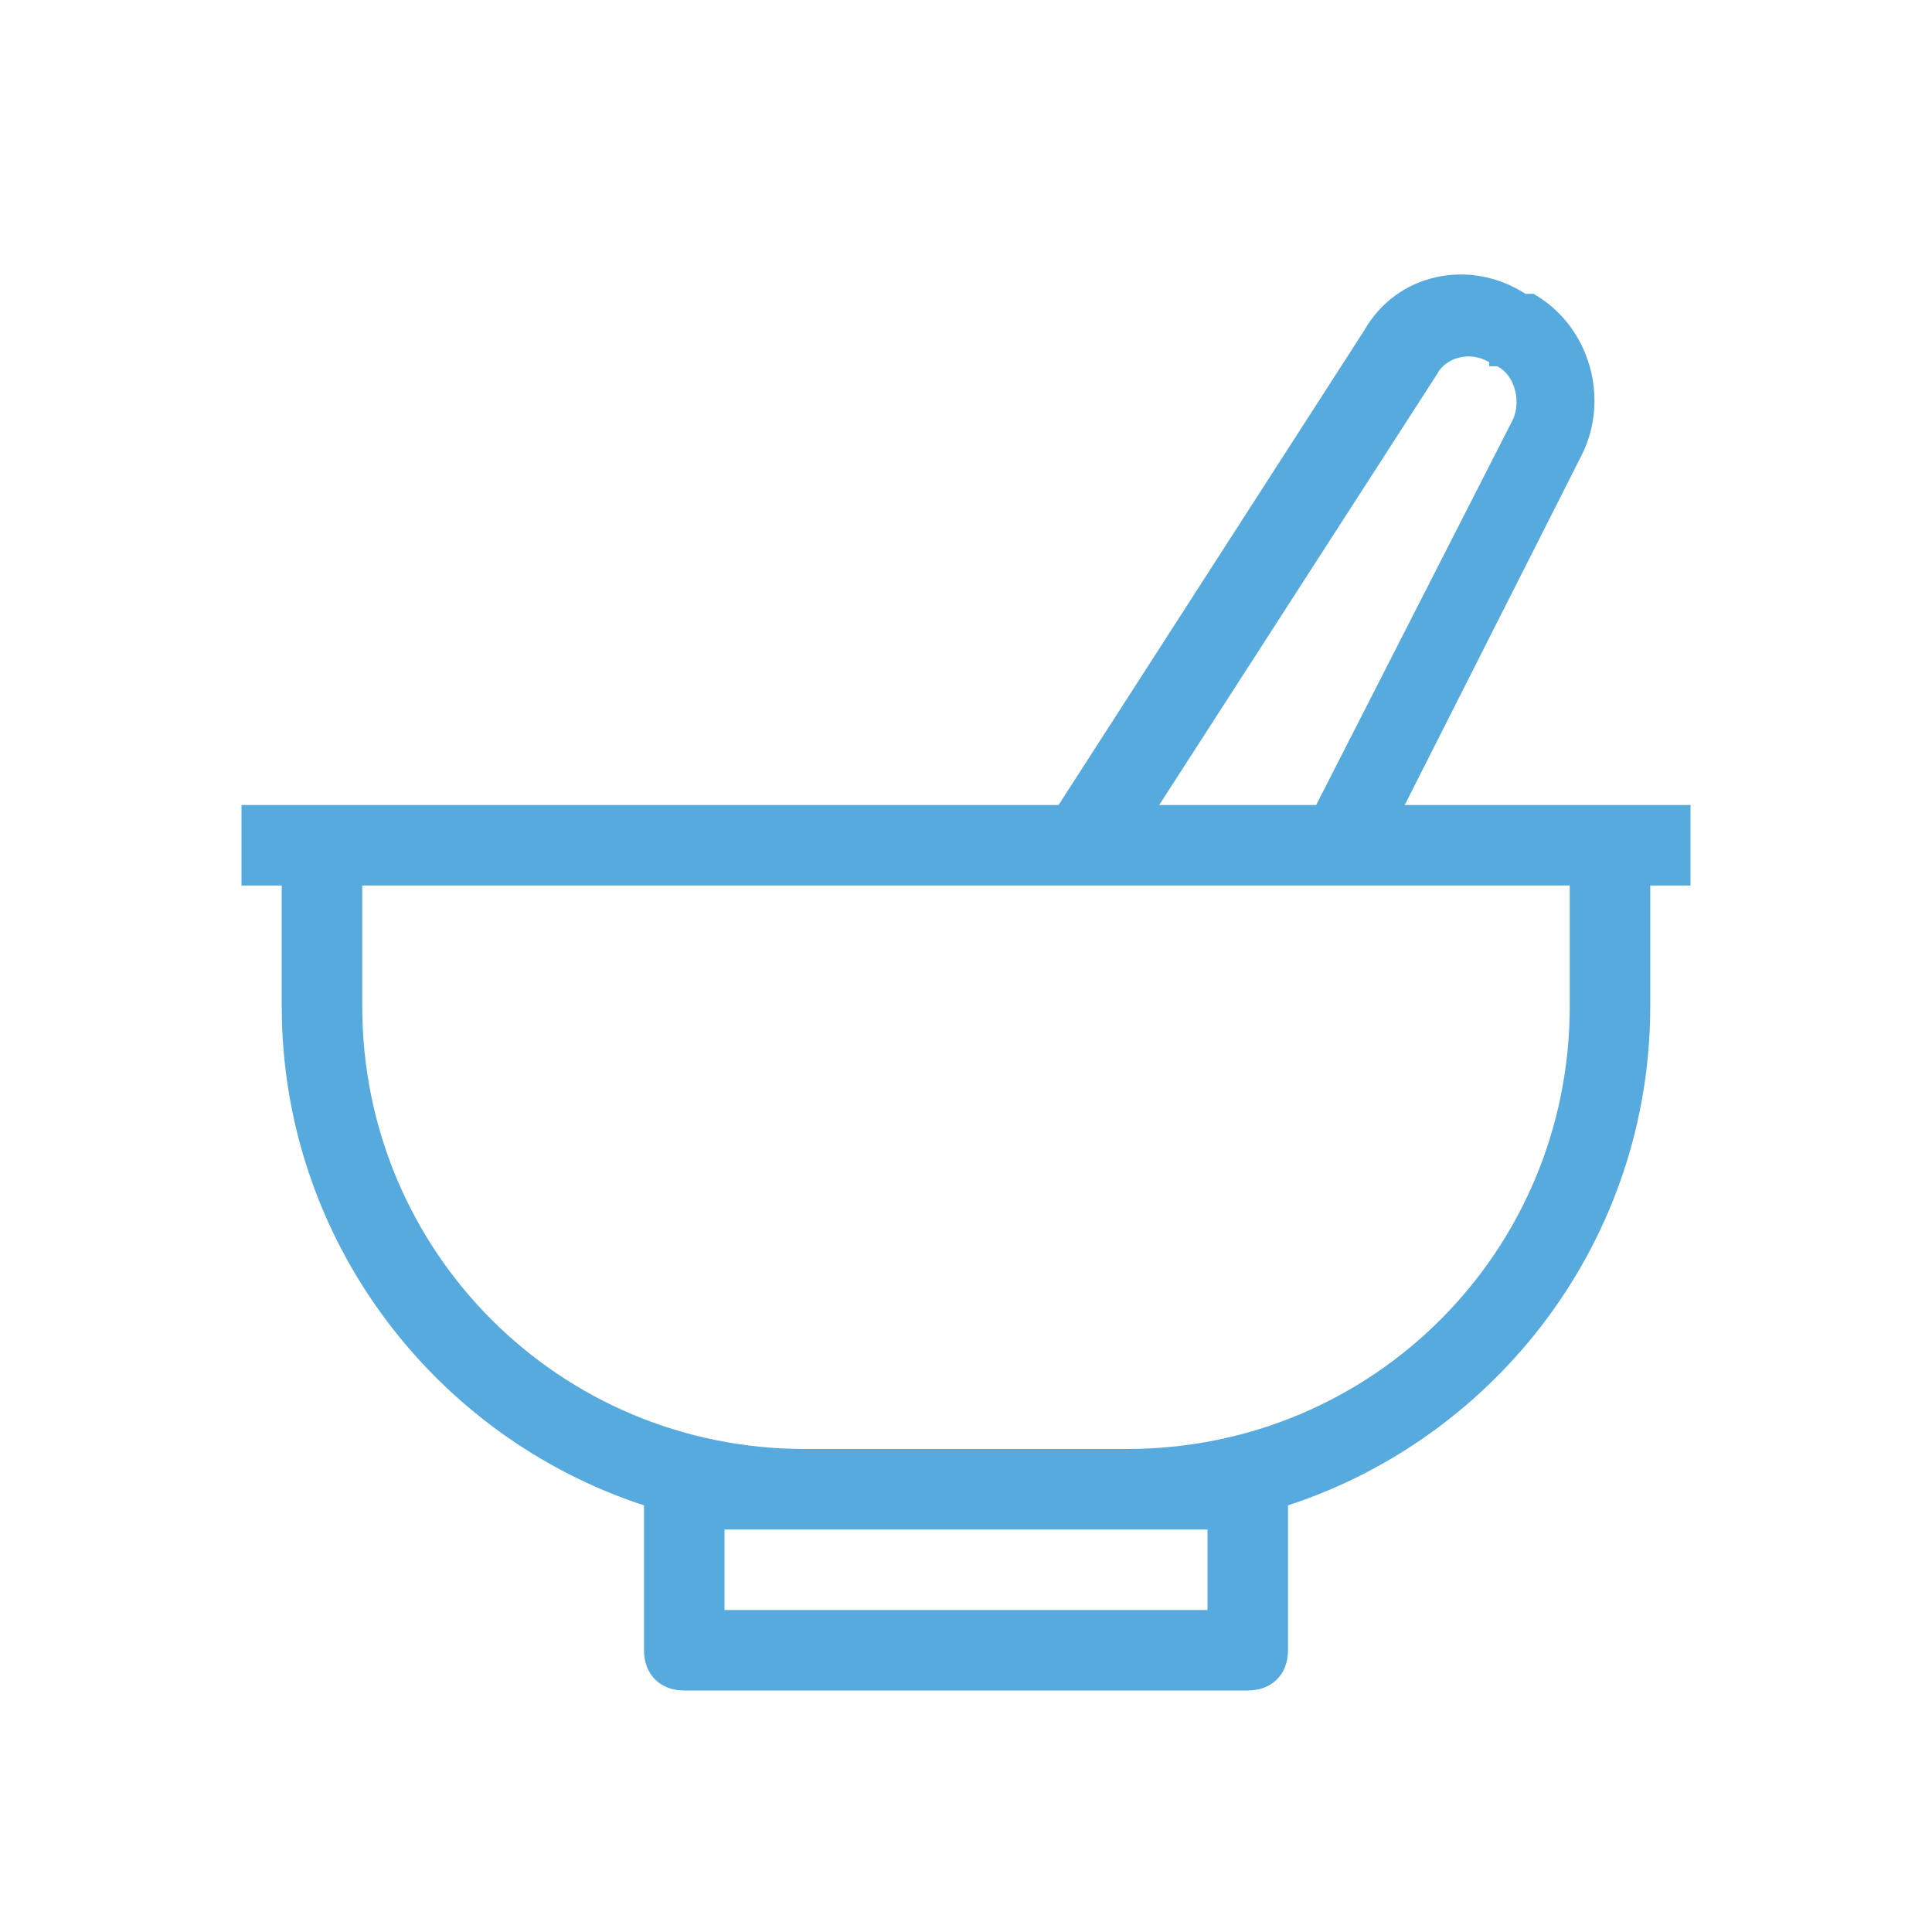 <?xml version="1.0" encoding="UTF-8"?>
<svg xmlns="http://www.w3.org/2000/svg" version="1.1" viewBox="0 0 48 48">
  <defs>
    <style>
      .cls-1 {
        fill: #56aadd;
        fill-rule: evenodd;
      }
    </style>
  </defs>
  <!-- Generator: Adobe Illustrator 28.7.1, SVG Export Plug-In . SVG Version: 1.2.0 Build 142)  -->
  <g>
    <g id="Calque_1">
      <path class="cls-1" d="M37,9c-.5-.3-1.1-.1-1.3.3l-6.9,10.7h3.9l4.9-9.6c.2-.5,0-1.1-.4-1.3h-.2ZM34.9,20l4.4-8.7c.7-1.4.2-3.2-1.2-4h-.2c-1.4-.9-3.2-.5-4,.9l-7.6,11.8H6v2h1v3c0,5.8,3.8,10.7,9,12.4v3.6c0,.6.4,1,1,1h14c.6,0,1-.4,1-1v-3.6c5.2-1.7,9-6.6,9-12.4v-3h1v-2h-7.1ZM39,22H9v3c0,6.1,4.9,11,11,11h8c6.1,0,11-4.9,11-11v-3ZM20,38h-2v2h12v-2h-10Z"/>
    </g>
  </g>
</svg>